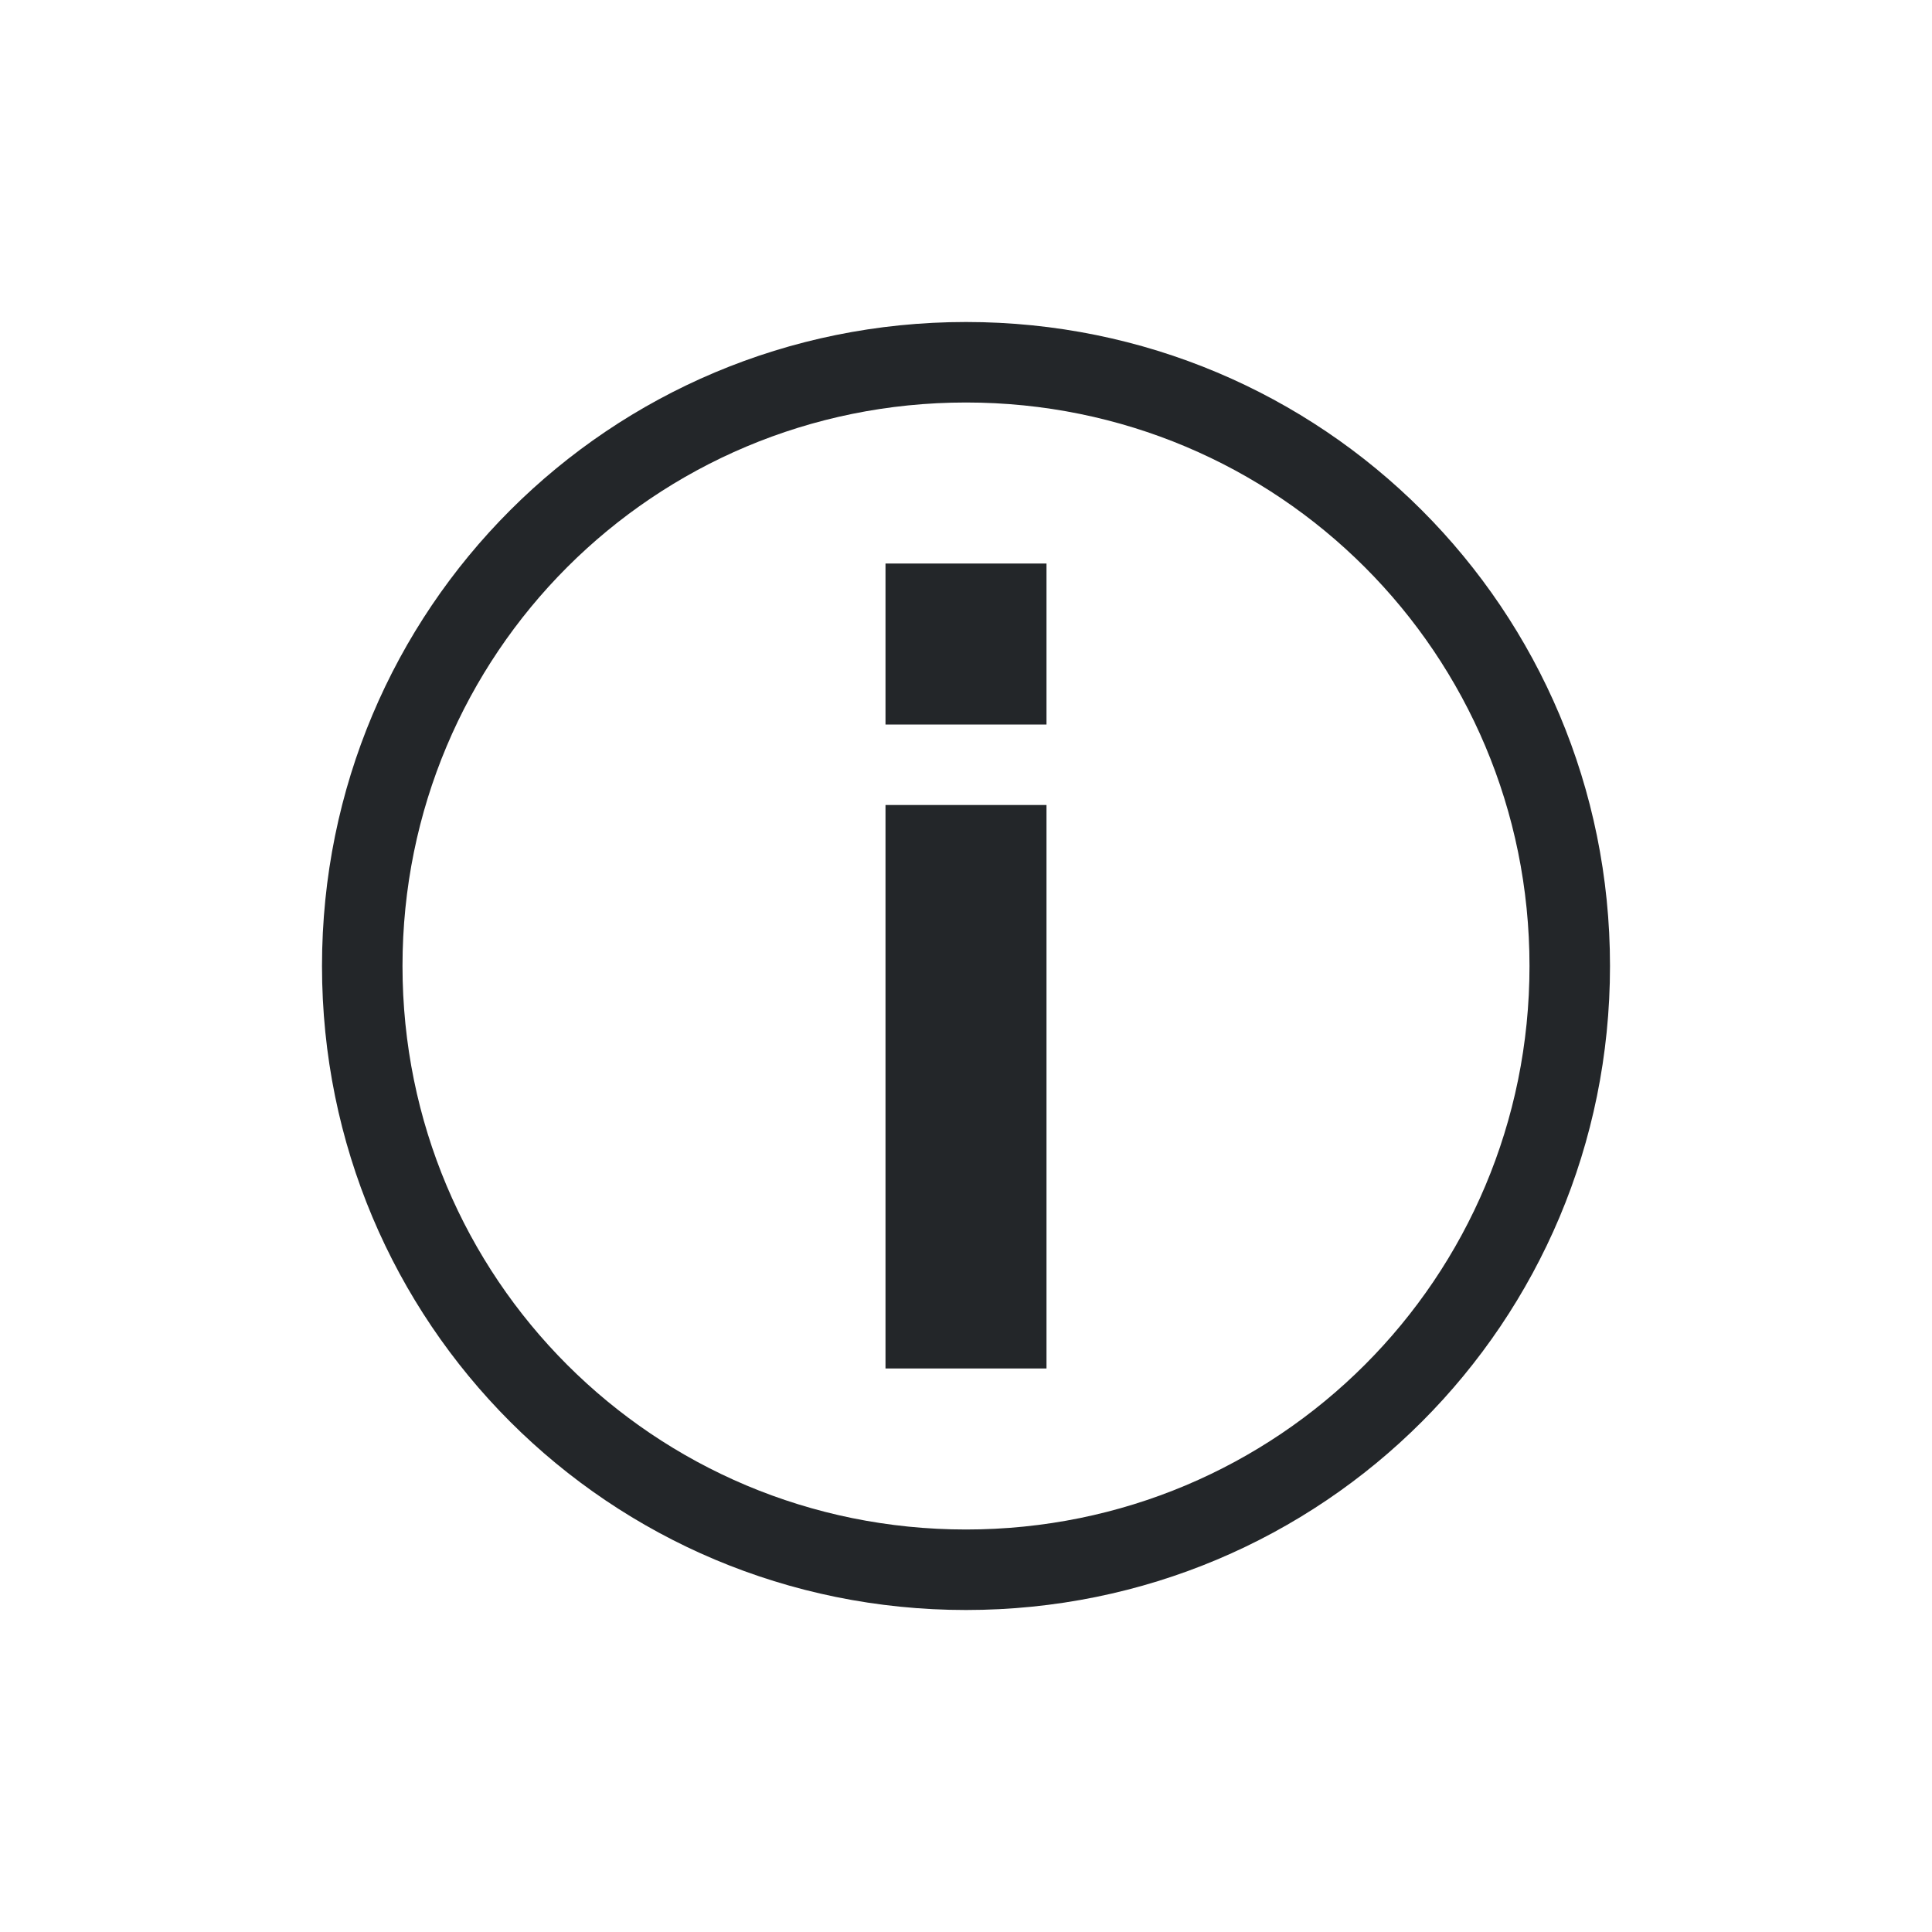 <svg xmlns="http://www.w3.org/2000/svg" viewBox="0 0 24 24" width="24" height="24">
  <defs id="defs3051">
    <style type="text/css" id="current-color-scheme">
      .ColorScheme-Text {
        color:#232629;
      }
      </style>
  </defs>
  <g transform="translate(1,1)">
    <path style="fill:currentColor;fill-opacity:1;stroke:none" d="M 11 3 C 6.568 3 3 6.568 3 11 C 3 15.432 6.568 19 11 19 C 15.432 19 19 15.432 19 11 C 19 6.568 15.432 3 11 3 z M 11 4 C 14.878 4 18 7.122 18 11 C 18 14.878 14.878 18 11 18 C 7.122 18 4 14.878 4 11 C 4 7.122 7.122 4 11 4 z M 10 6 L 10 8 L 12 8 L 12 6 L 10 6 z M 10 9 L 10 16 L 12 16 L 12 9 L 10 9 z " class="ColorScheme-Text"/>
  </g>
</svg>
